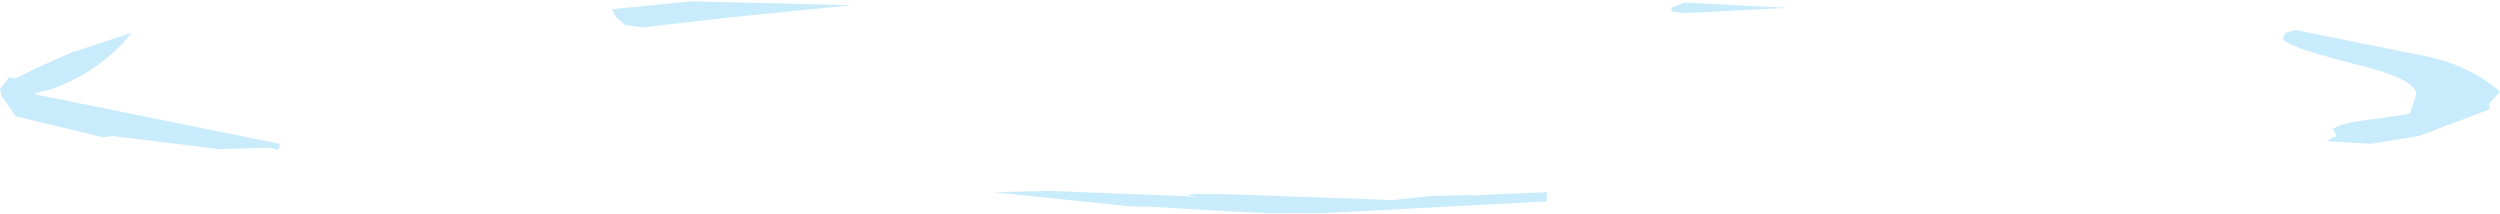 <?xml version="1.0" encoding="UTF-8" standalone="no"?>
<svg xmlns:xlink="http://www.w3.org/1999/xlink" height="8.2px" width="95.6px" xmlns="http://www.w3.org/2000/svg">
  <g transform="matrix(1.0, 0.0, 0.0, 1.0, 49.85, 1.8)">
    <path d="M14.6 -1.3 L14.1 -1.35 14.05 -1.5 14.55 -1.7 18.5 -1.5 14.6 -1.3 M-44.8 -0.55 L-45.25 -0.05 Q-46.35 1.05 -47.85 1.6 L-48.45 1.75 -48.55 1.8 -39.15 3.7 Q-39.15 4.05 -39.45 3.85 L-39.55 3.85 -41.5 3.9 -45.55 3.4 -45.9 3.45 -49.25 2.65 -49.8 1.85 -49.8 1.8 -49.85 1.6 -49.5 1.15 -49.25 1.2 -48.45 0.8 -47.1 0.2 -44.8 -0.55 M3.4 5.85 L4.8 5.7 6.55 5.65 6.3 5.7 6.9 5.65 9.3 5.55 9.3 5.9 0.75 6.35 -0.6 6.35 -1.4 6.35 -2.55 6.3 -5.95 6.1 -6.25 6.1 -6.55 6.1 -11.85 5.55 -9.75 5.5 -4.55 5.7 -3.9 5.75 Q-5.55 5.55 -2.25 5.65 L3.4 5.85 M37.45 -0.35 L37.55 -0.55 37.95 -0.65 42.65 0.3 Q44.45 0.6 45.75 1.7 L45.35 2.15 45.35 2.35 45.3 2.4 42.65 3.4 40.8 3.7 39.15 3.6 39.35 3.45 39.45 3.45 39.5 3.35 39.35 3.15 Q39.6 2.9 40.95 2.75 L42.3 2.55 42.55 1.8 Q42.55 1.2 40.0 0.6 37.45 -0.05 37.45 -0.35 M-17.3 -1.6 L-21.8 -1.15 -25.3 -0.75 -25.95 -0.85 -26.3 -1.15 -26.45 -1.45 -23.4 -1.75 -17.3 -1.6" fill="#c8ecfb" fill-rule="evenodd" stroke="none"/>
  </g>
</svg>
